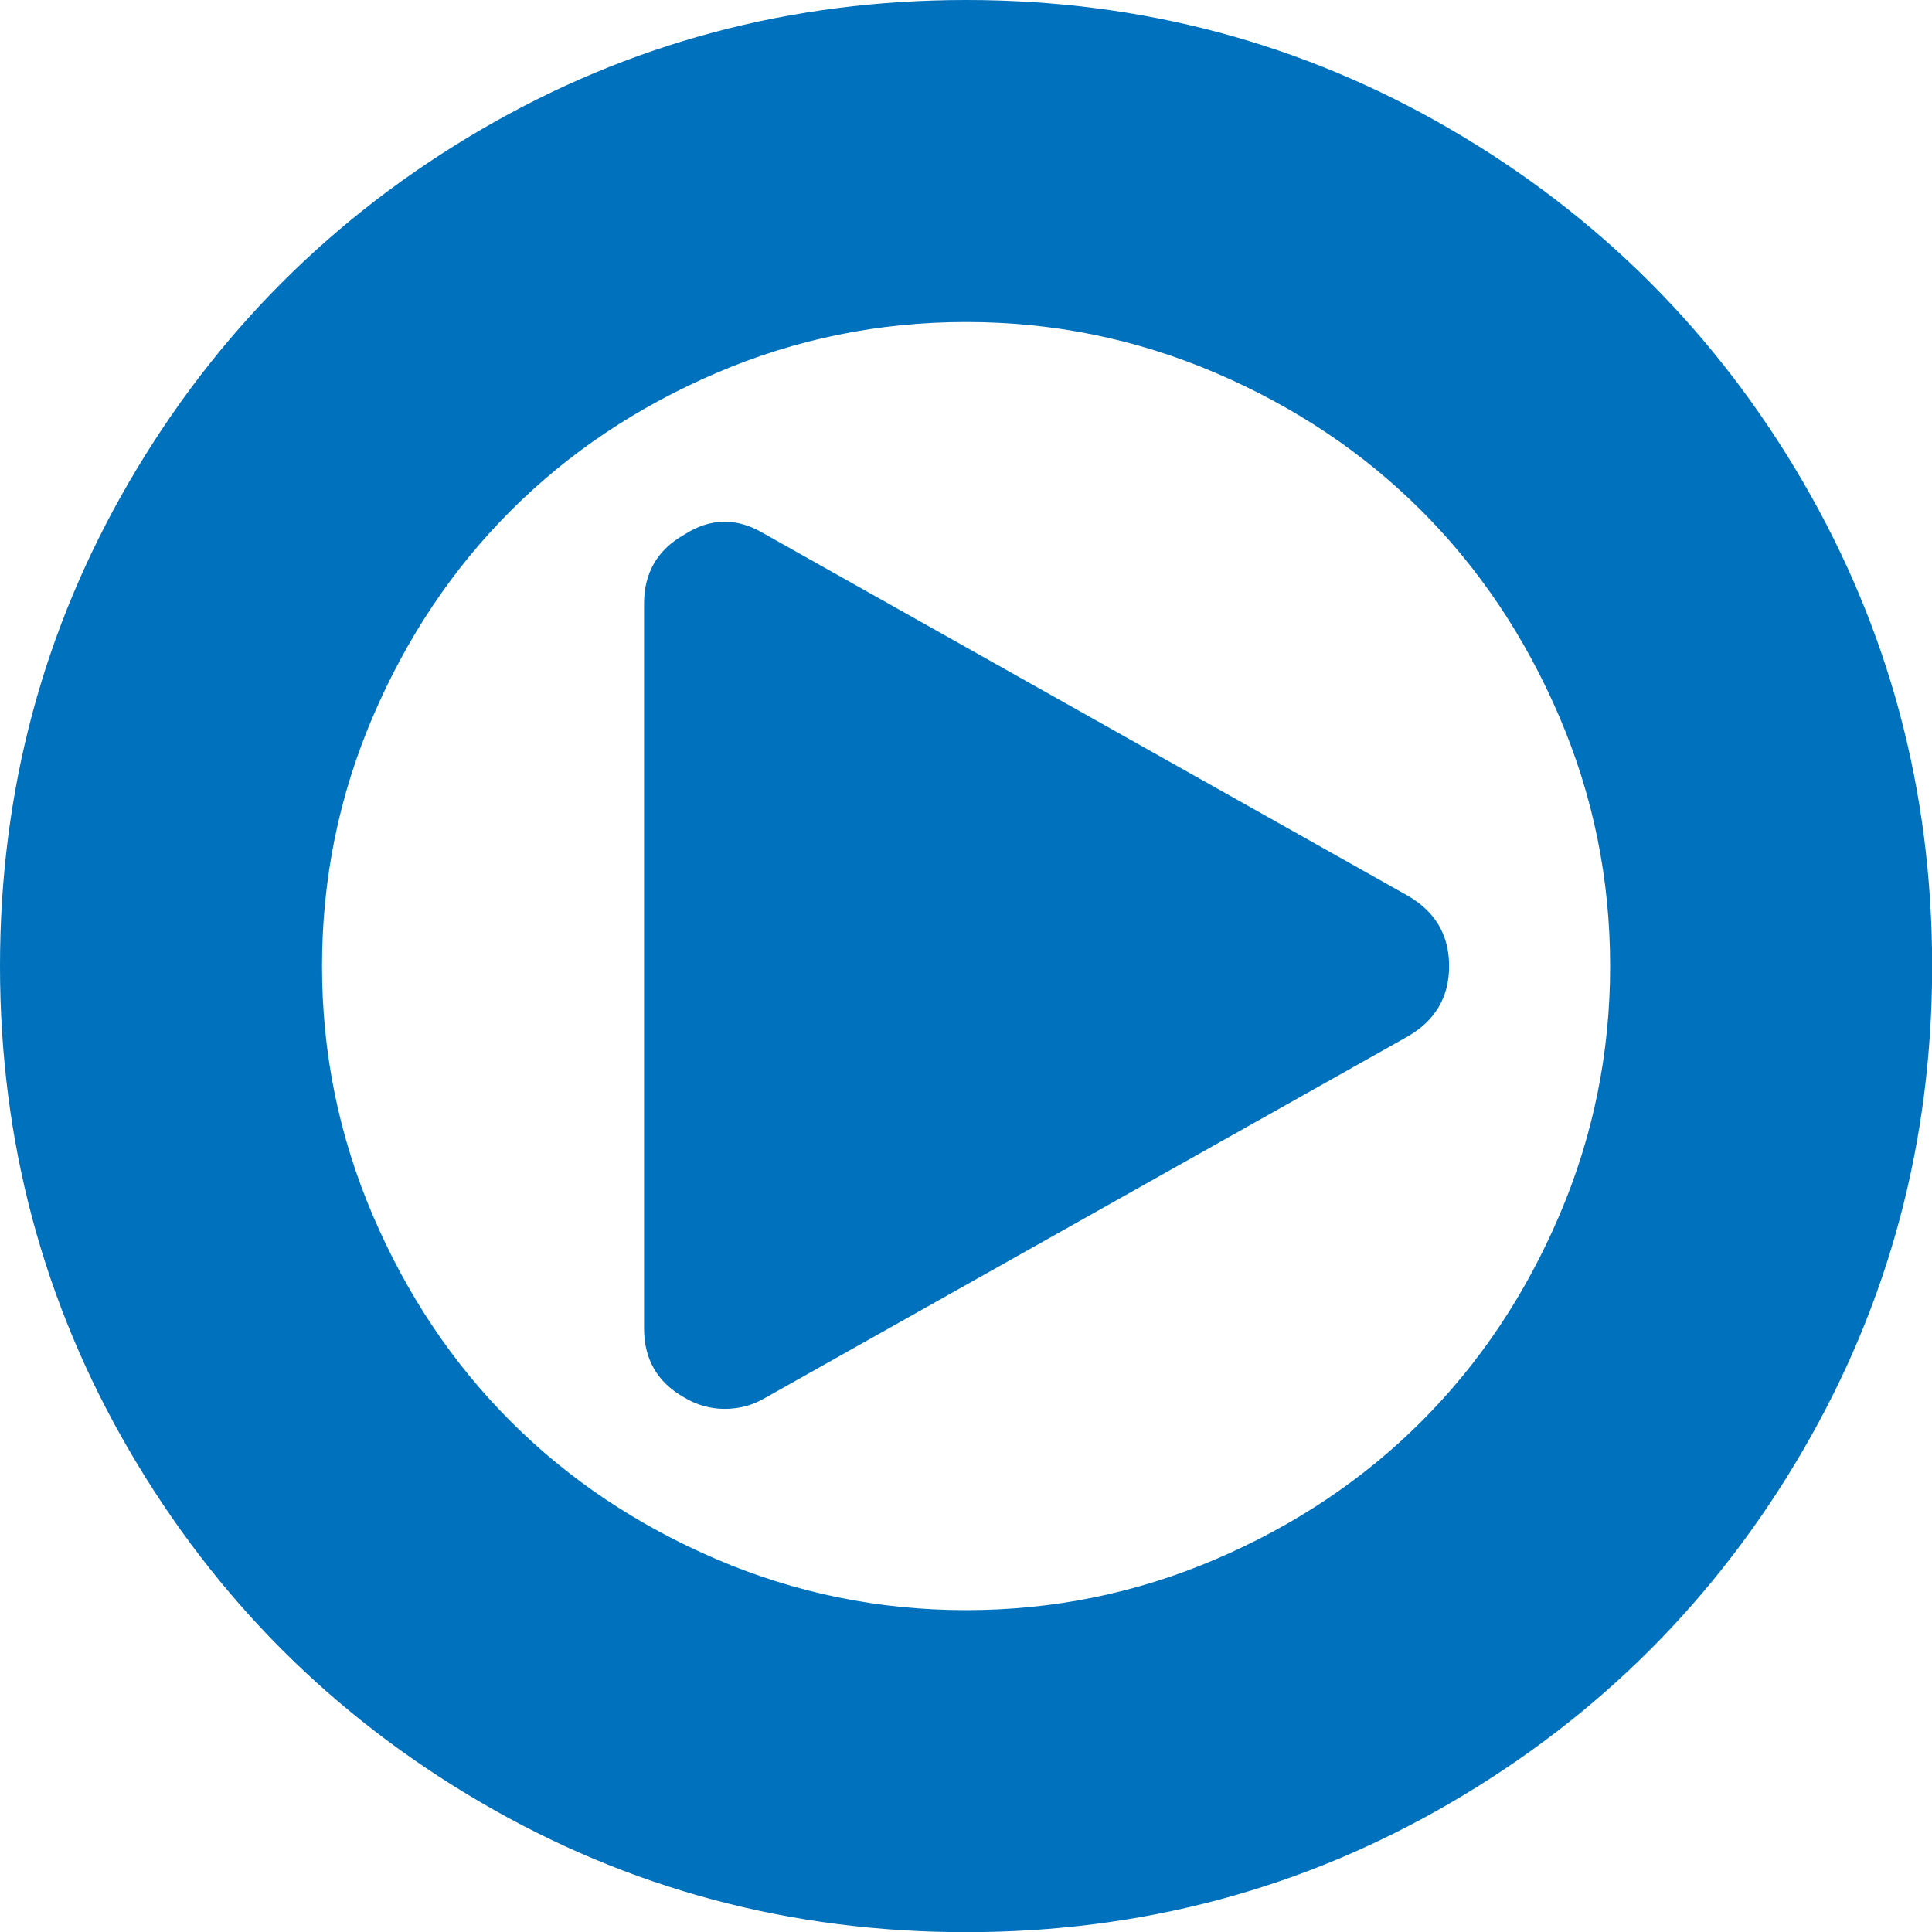 <?xml version="1.0" encoding="UTF-8" standalone="no"?>
<!DOCTYPE svg PUBLIC "-//W3C//DTD SVG 1.1//EN" "http://www.w3.org/Graphics/SVG/1.1/DTD/svg11.dtd">
<svg width="100%" height="100%" viewBox="0 0 1600 1600" version="1.1" xmlns="http://www.w3.org/2000/svg" xmlns:xlink="http://www.w3.org/1999/xlink" xml:space="preserve" xmlns:serif="http://www.serif.com/" style="fill-rule:evenodd;clip-rule:evenodd;stroke-linejoin:round;stroke-miterlimit:2;">
    <g transform="matrix(4.167,0,0,4.167,0,0)">
        <path d="M384,192C384,226.834 375.416,258.96 358.25,288.375C341.084,317.792 317.791,341.083 288.375,358.25C258.959,375.417 226.834,384 192,384C157.167,384 125.042,375.417 95.625,358.25C66.208,341.083 42.916,317.792 25.75,288.375C8.583,258.96 0,226.834 0,192C0,157.167 8.583,125.042 25.75,95.625C42.916,66.209 66.208,42.917 95.625,25.75C125.042,8.584 157.167,0 192,0C226.834,0 258.959,8.584 288.375,25.75C317.791,42.917 341.084,66.209 358.25,95.625C375.416,125.042 384,157.167 384,192ZM320,192C320,174.667 316.625,158.125 309.875,142.375C303.125,126.625 294,113 282.5,101.5C271,90 257.375,80.875 241.625,74.125C225.875,67.375 209.334,64 192,64C174.667,64 158.125,67.375 142.375,74.125C126.625,80.875 113,90 101.5,101.5C90,113 80.875,126.625 74.125,142.375C67.375,158.125 64,174.667 64,192C64,209.334 67.375,225.875 74.125,241.625C80.875,257.375 90,271 101.5,282.5C113,294 126.625,303.125 142.375,309.875C158.125,316.625 174.667,320 192,320C209.334,320 225.875,316.625 241.625,309.875C257.375,303.125 271,294 282.5,282.5C294,271 303.125,257.375 309.875,241.625C316.625,225.875 320,209.334 320,192ZM288,192C288,198.166 285.25,202.834 279.75,206L151.75,278C149.417,279.333 146.833,280 144,280C141.167,280 138.5,279.25 136,277.75C130.667,274.75 128,270.167 128,264L128,120C128,113.833 130.667,109.25 136,106.25C141.167,102.917 146.417,102.833 151.75,106L279.75,178C285.25,181.167 288,185.833 288,192Z" style="fill:rgb(0,113,188);fill-rule:nonzero;"/>
    </g>
</svg>
